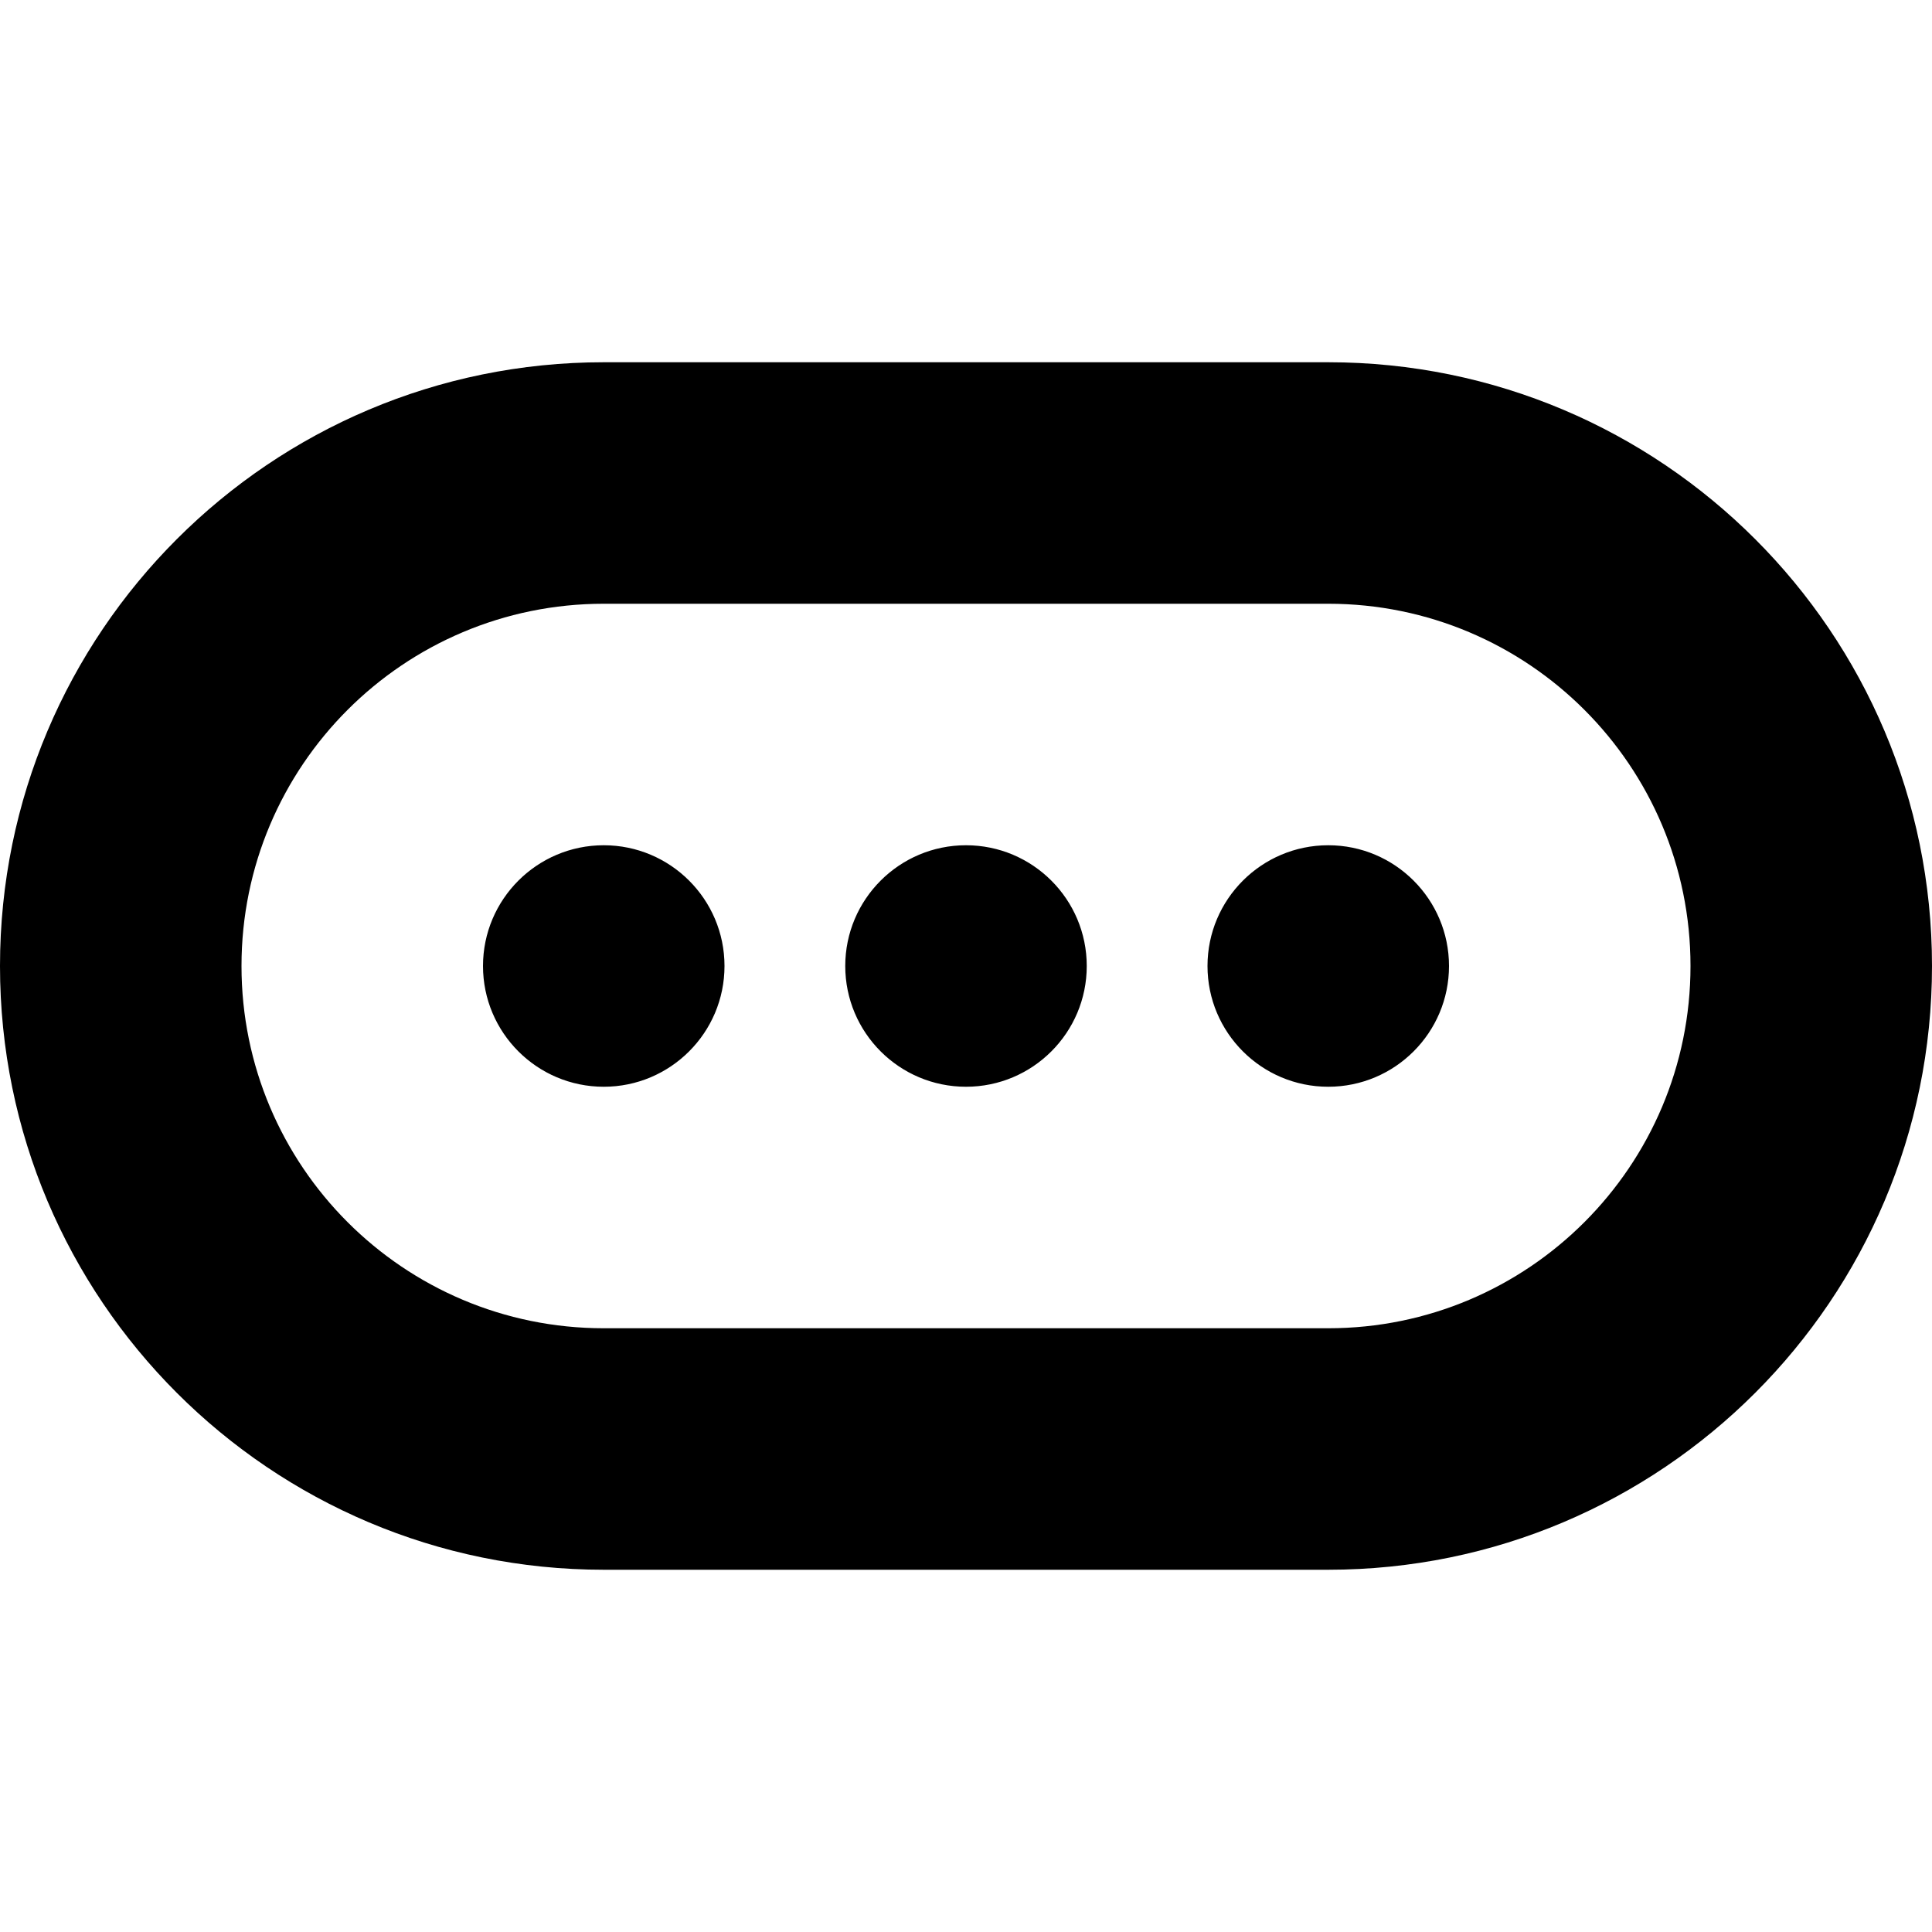 <?xml version="1.0" encoding="utf-8"?><!-- Скачано с сайта svg4.ru / Downloaded from svg4.ru -->
<svg width="800px" height="800px" viewBox="0 0 16 16" xmlns="http://www.w3.org/2000/svg">
  <path fill="#000000" fill-rule="evenodd" d="M5,9 C4.448,9 4,8.552 4,8 C4,7.448 4.448,7 5,7 C5.552,7 6,7.448 6,8 C6,8.552 5.552,9 5,9 Z M9,8 C9,8.552 8.552,9 8,9 C7.448,9 7,8.552 7,8 C7,7.448 7.448,7 8,7 C8.552,7 9,7.448 9,8 Z M11,9 C10.448,9 10,8.552 10,8 C10,7.448 10.448,7 11,7 C11.552,7 12,7.448 12,8 C12,8.552 11.552,9 11,9 Z M0,8 C0,5.239 2.239,3 5,3 L11,3 C13.761,3 16,5.239 16,8 C16,10.761 13.761,13 11,13 L5,13 C2.239,13 0,10.761 0,8 Z M5,5 C3.343,5 2,6.343 2,8 C2,9.657 3.343,11 5,11 L11,11 C12.657,11 14,9.657 14,8 C14,6.343 12.657,5 11,5 L5,5 Z"/>
</svg>